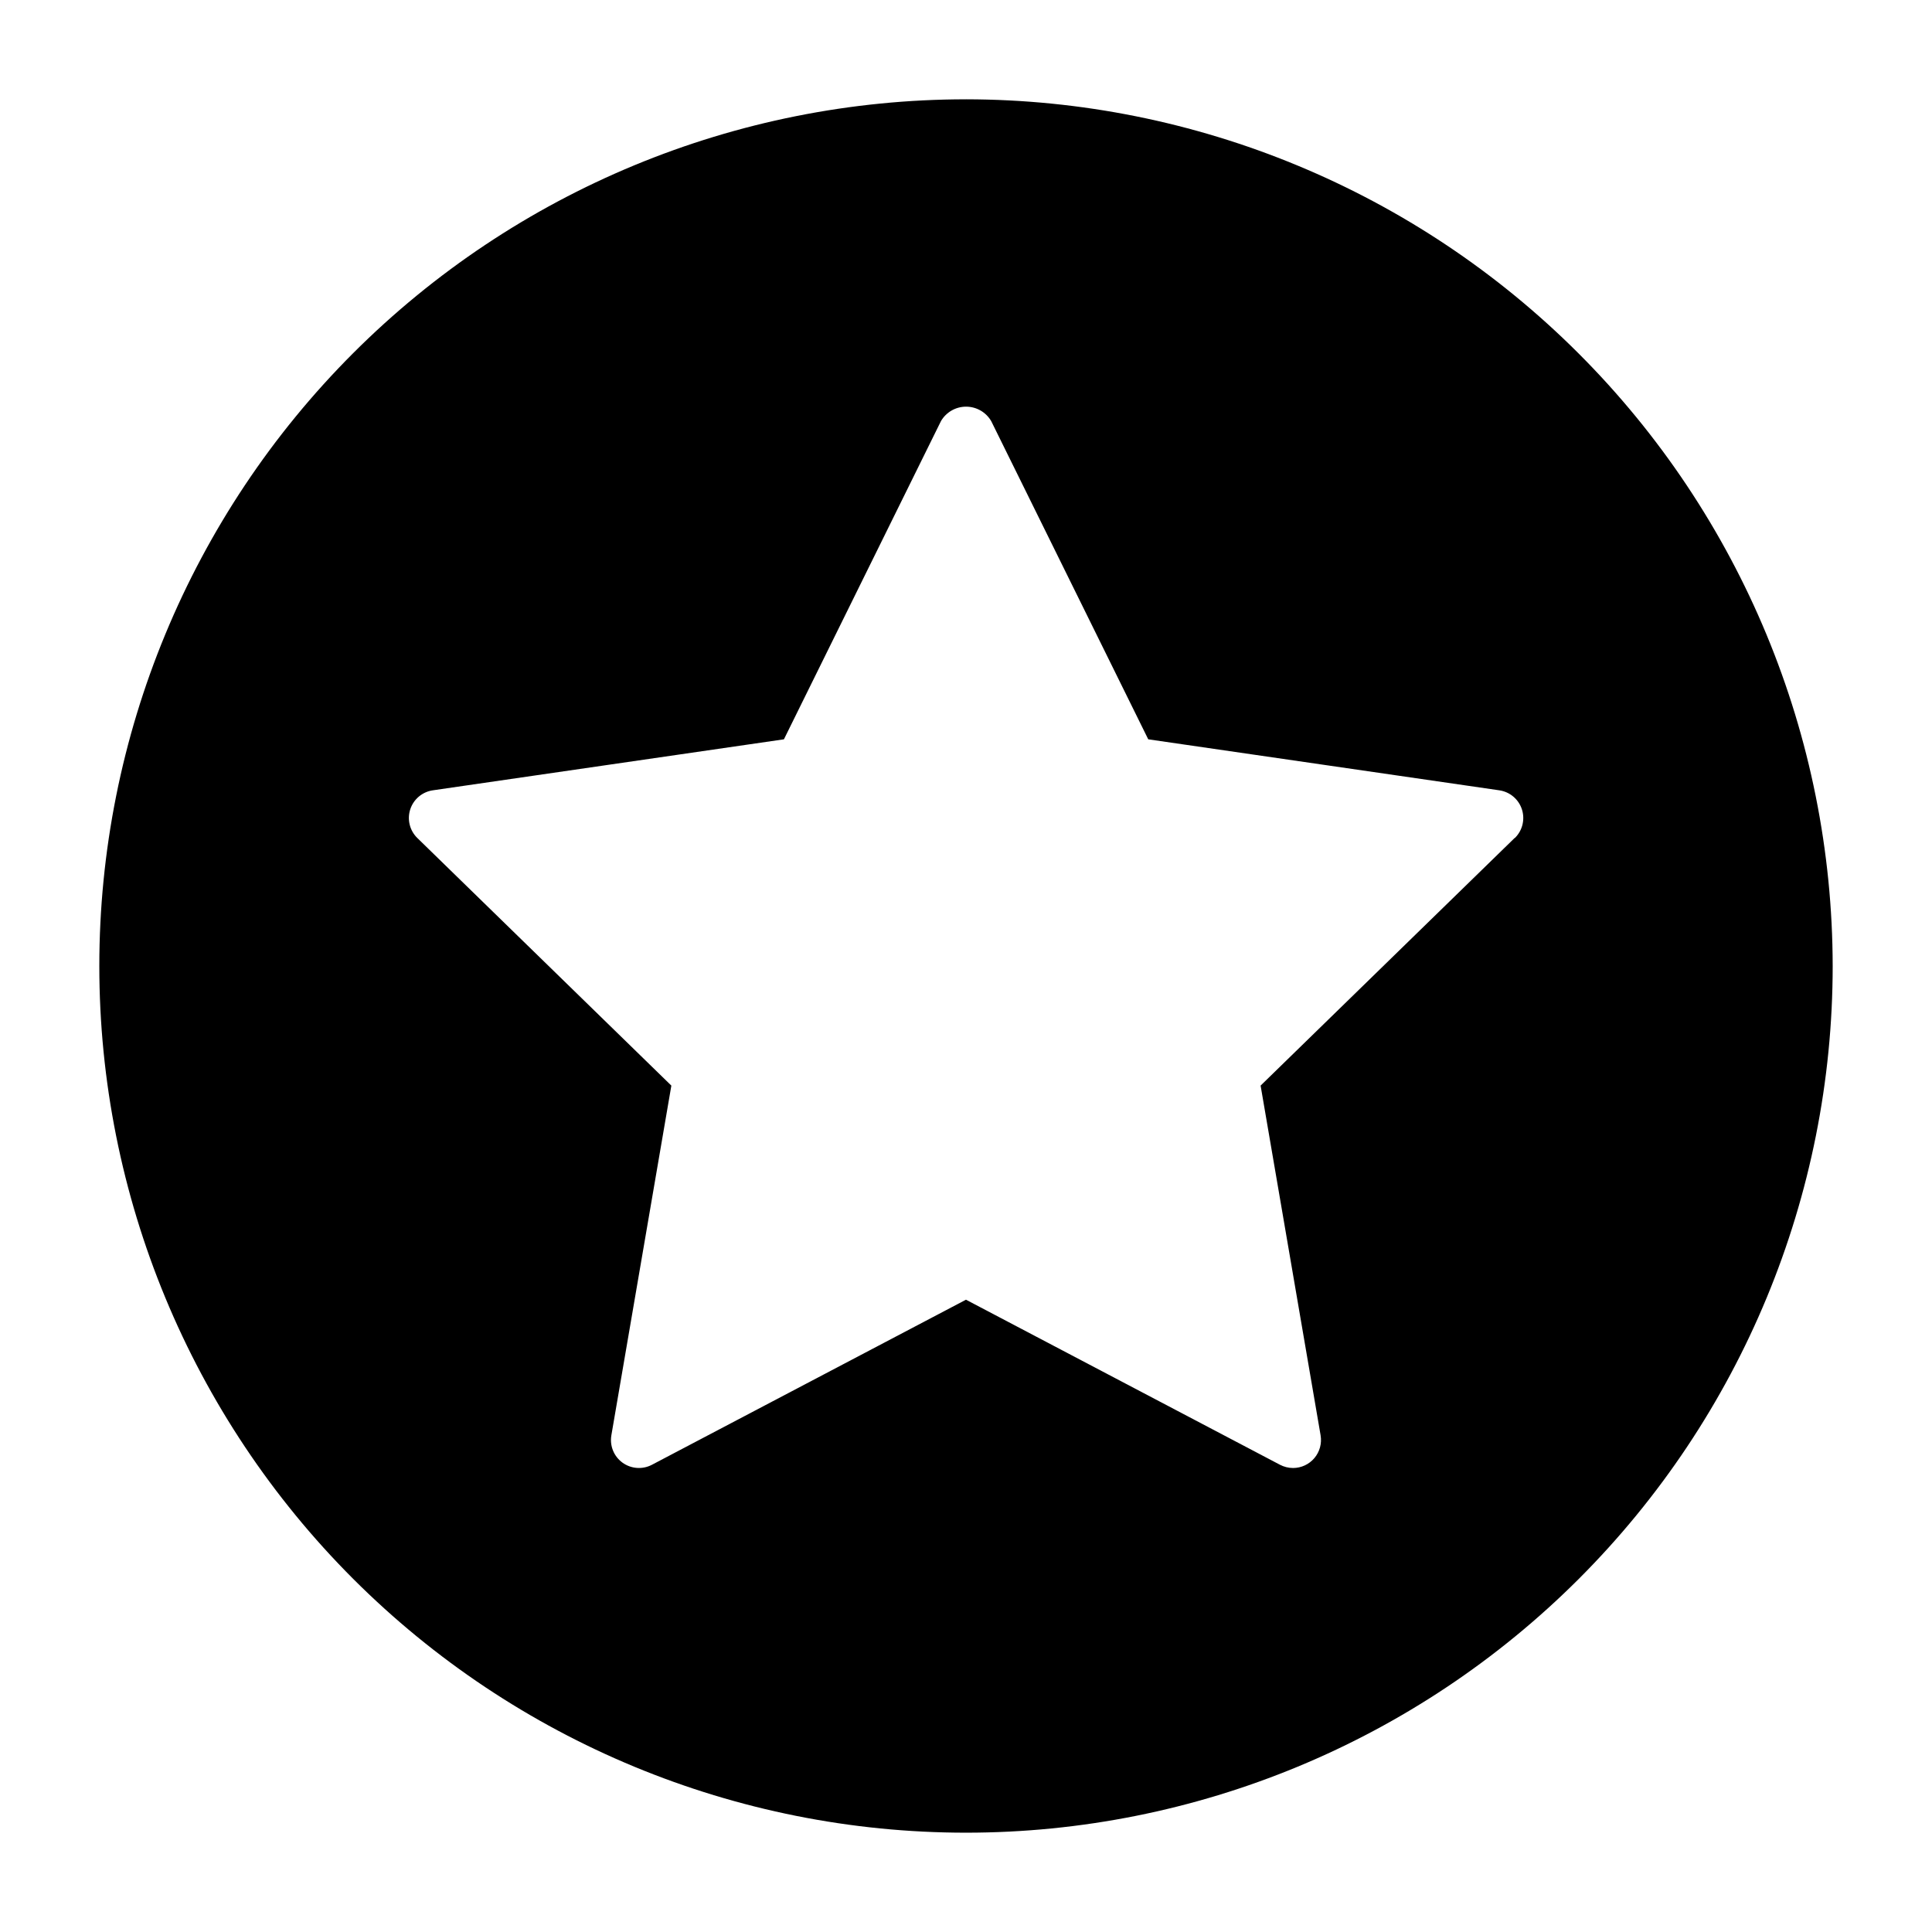 <?xml version="1.0" encoding="UTF-8"?>
<!-- Uploaded to: SVG Repo, www.svgrepo.com, Generator: SVG Repo Mixer Tools -->
<svg fill="#000000" width="800px" height="800px" version="1.1" viewBox="144 144 512 512" xmlns="http://www.w3.org/2000/svg">
 <path d="m400 170.32c-60.914 0-119.34 24.199-162.41 67.27-43.07 43.074-67.27 101.5-67.27 162.41s24.199 119.33 67.27 162.41c43.074 43.07 101.5 67.27 162.41 67.27s119.33-24.199 162.41-67.27c43.07-43.074 67.27-101.49 67.27-162.41-0.066-60.895-24.285-119.28-67.344-162.34-43.059-43.059-101.44-67.277-162.33-67.344zm145.39 195.76-67.316 65.613 15.898 92.672-0.004 0.004c0.371 2.152-0.227 4.359-1.633 6.031-1.41 1.672-3.484 2.637-5.672 2.637-1.203-0.008-2.387-0.301-3.453-0.859l-83.215-43.742-83.219 43.742c-2.496 1.316-5.523 1.098-7.809-0.559-2.285-1.66-3.426-4.469-2.949-7.25l15.898-92.672-67.316-65.613c-2.019-1.969-2.75-4.914-1.879-7.598 0.871-2.684 3.191-4.637 5.984-5.043l93.043-13.516 41.609-84.312h-0.004c1.379-2.379 3.918-3.844 6.668-3.844s5.293 1.465 6.668 3.844l41.609 84.312 93.043 13.516c2.789 0.406 5.109 2.359 5.981 5.043s0.145 5.629-1.875 7.598z"/>
</svg>